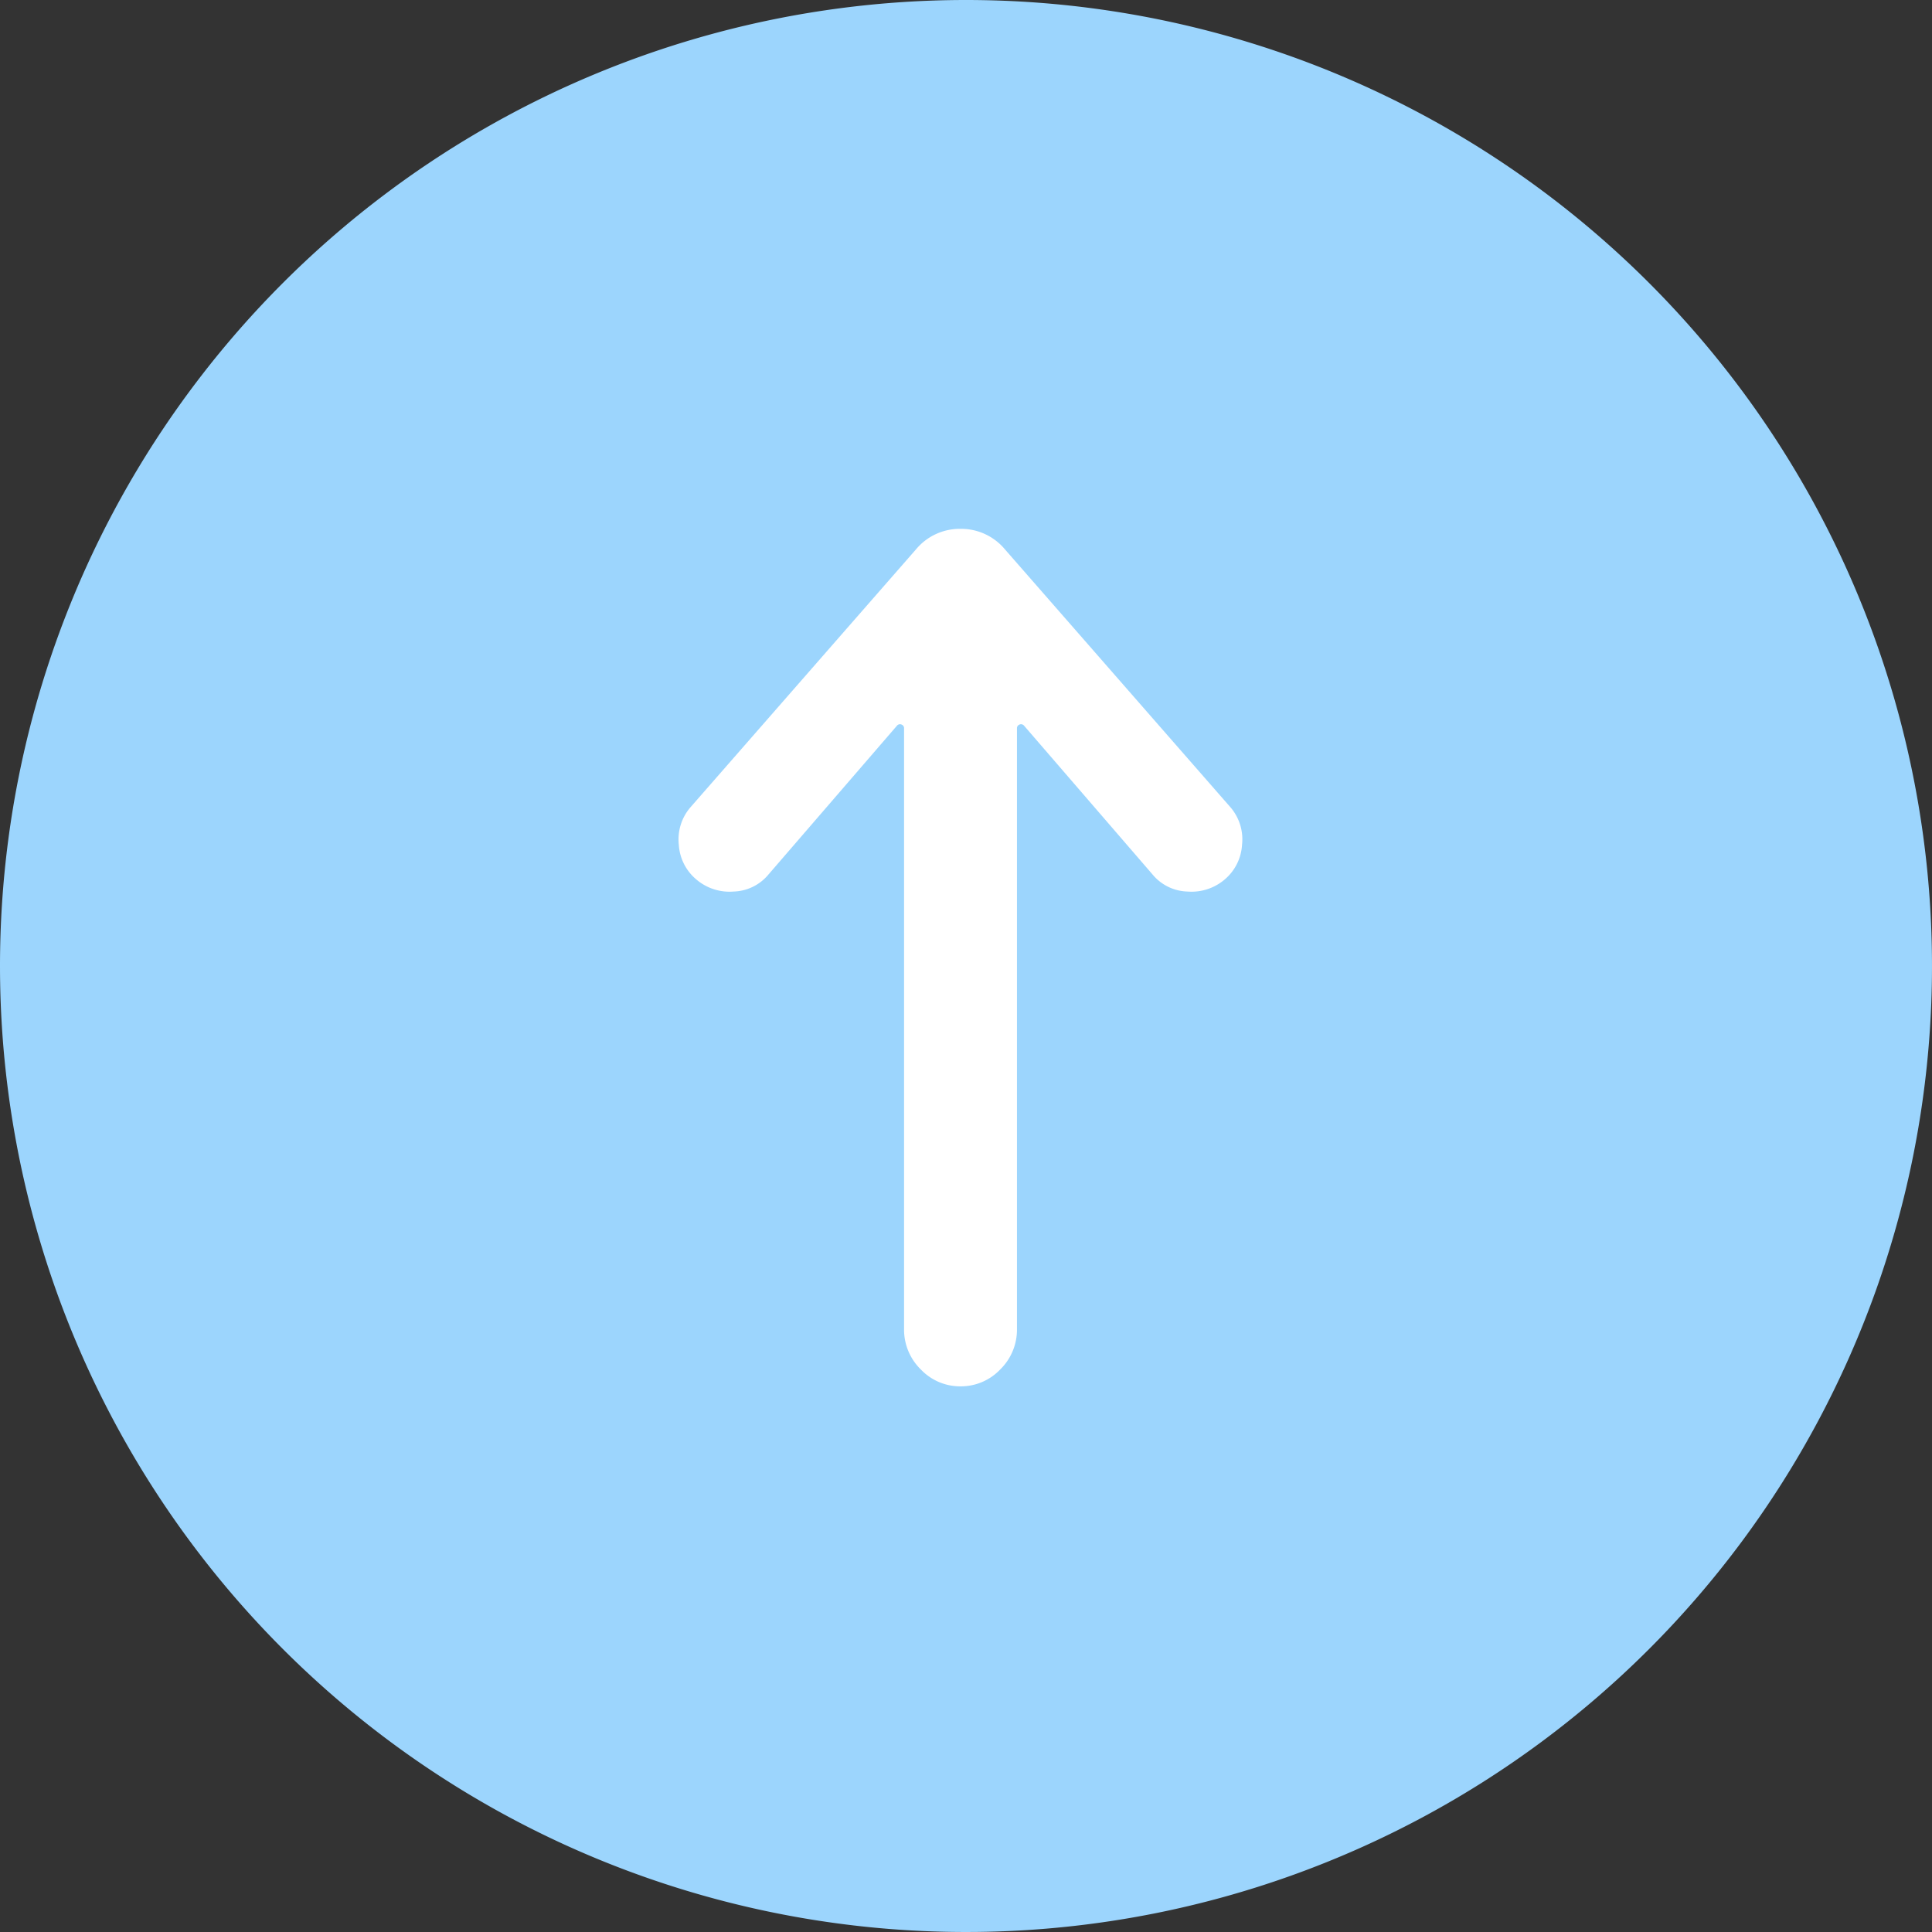 <svg xmlns="http://www.w3.org/2000/svg" width="74" height="74" viewBox="0 0 74 74"><rect x="0" y="0" width="74" height="74" fill="#333333" stroke="none"/><g transform="translate(-1275 -3327)"><path d="M37,0A37,37,0,1,1,0,37,37,37,0,0,1,37,0Z" transform="translate(1275 3327)" fill="#9cd5fd"/><path d="M16.928-6.44l-9.89-8.648a2.181,2.181,0,0,1-.782-1.7,2.181,2.181,0,0,1,.782-1.7l9.89-8.648a1.879,1.879,0,0,1,1.426-.437,1.879,1.879,0,0,1,1.334.667,1.958,1.958,0,0,1,.46,1.426A1.8,1.8,0,0,1,19.5-24.15l-5.7,4.922a.15.15,0,0,0-.046.184.147.147,0,0,0,.138.092h23a2.129,2.129,0,0,1,1.564.644A2.077,2.077,0,0,1,39.1-16.79a2.077,2.077,0,0,1-.644,1.518,2.129,2.129,0,0,1-1.564.644h-23a.147.147,0,0,0-.138.092.15.15,0,0,0,.046.184L19.5-9.43A1.8,1.8,0,0,1,20.148-8.1a1.958,1.958,0,0,1-.46,1.426A1.879,1.879,0,0,1,18.354-6,1.879,1.879,0,0,1,16.928-6.44Z" transform="translate(1295 3341) rotate(90)" fill="#fff"/></g></svg>